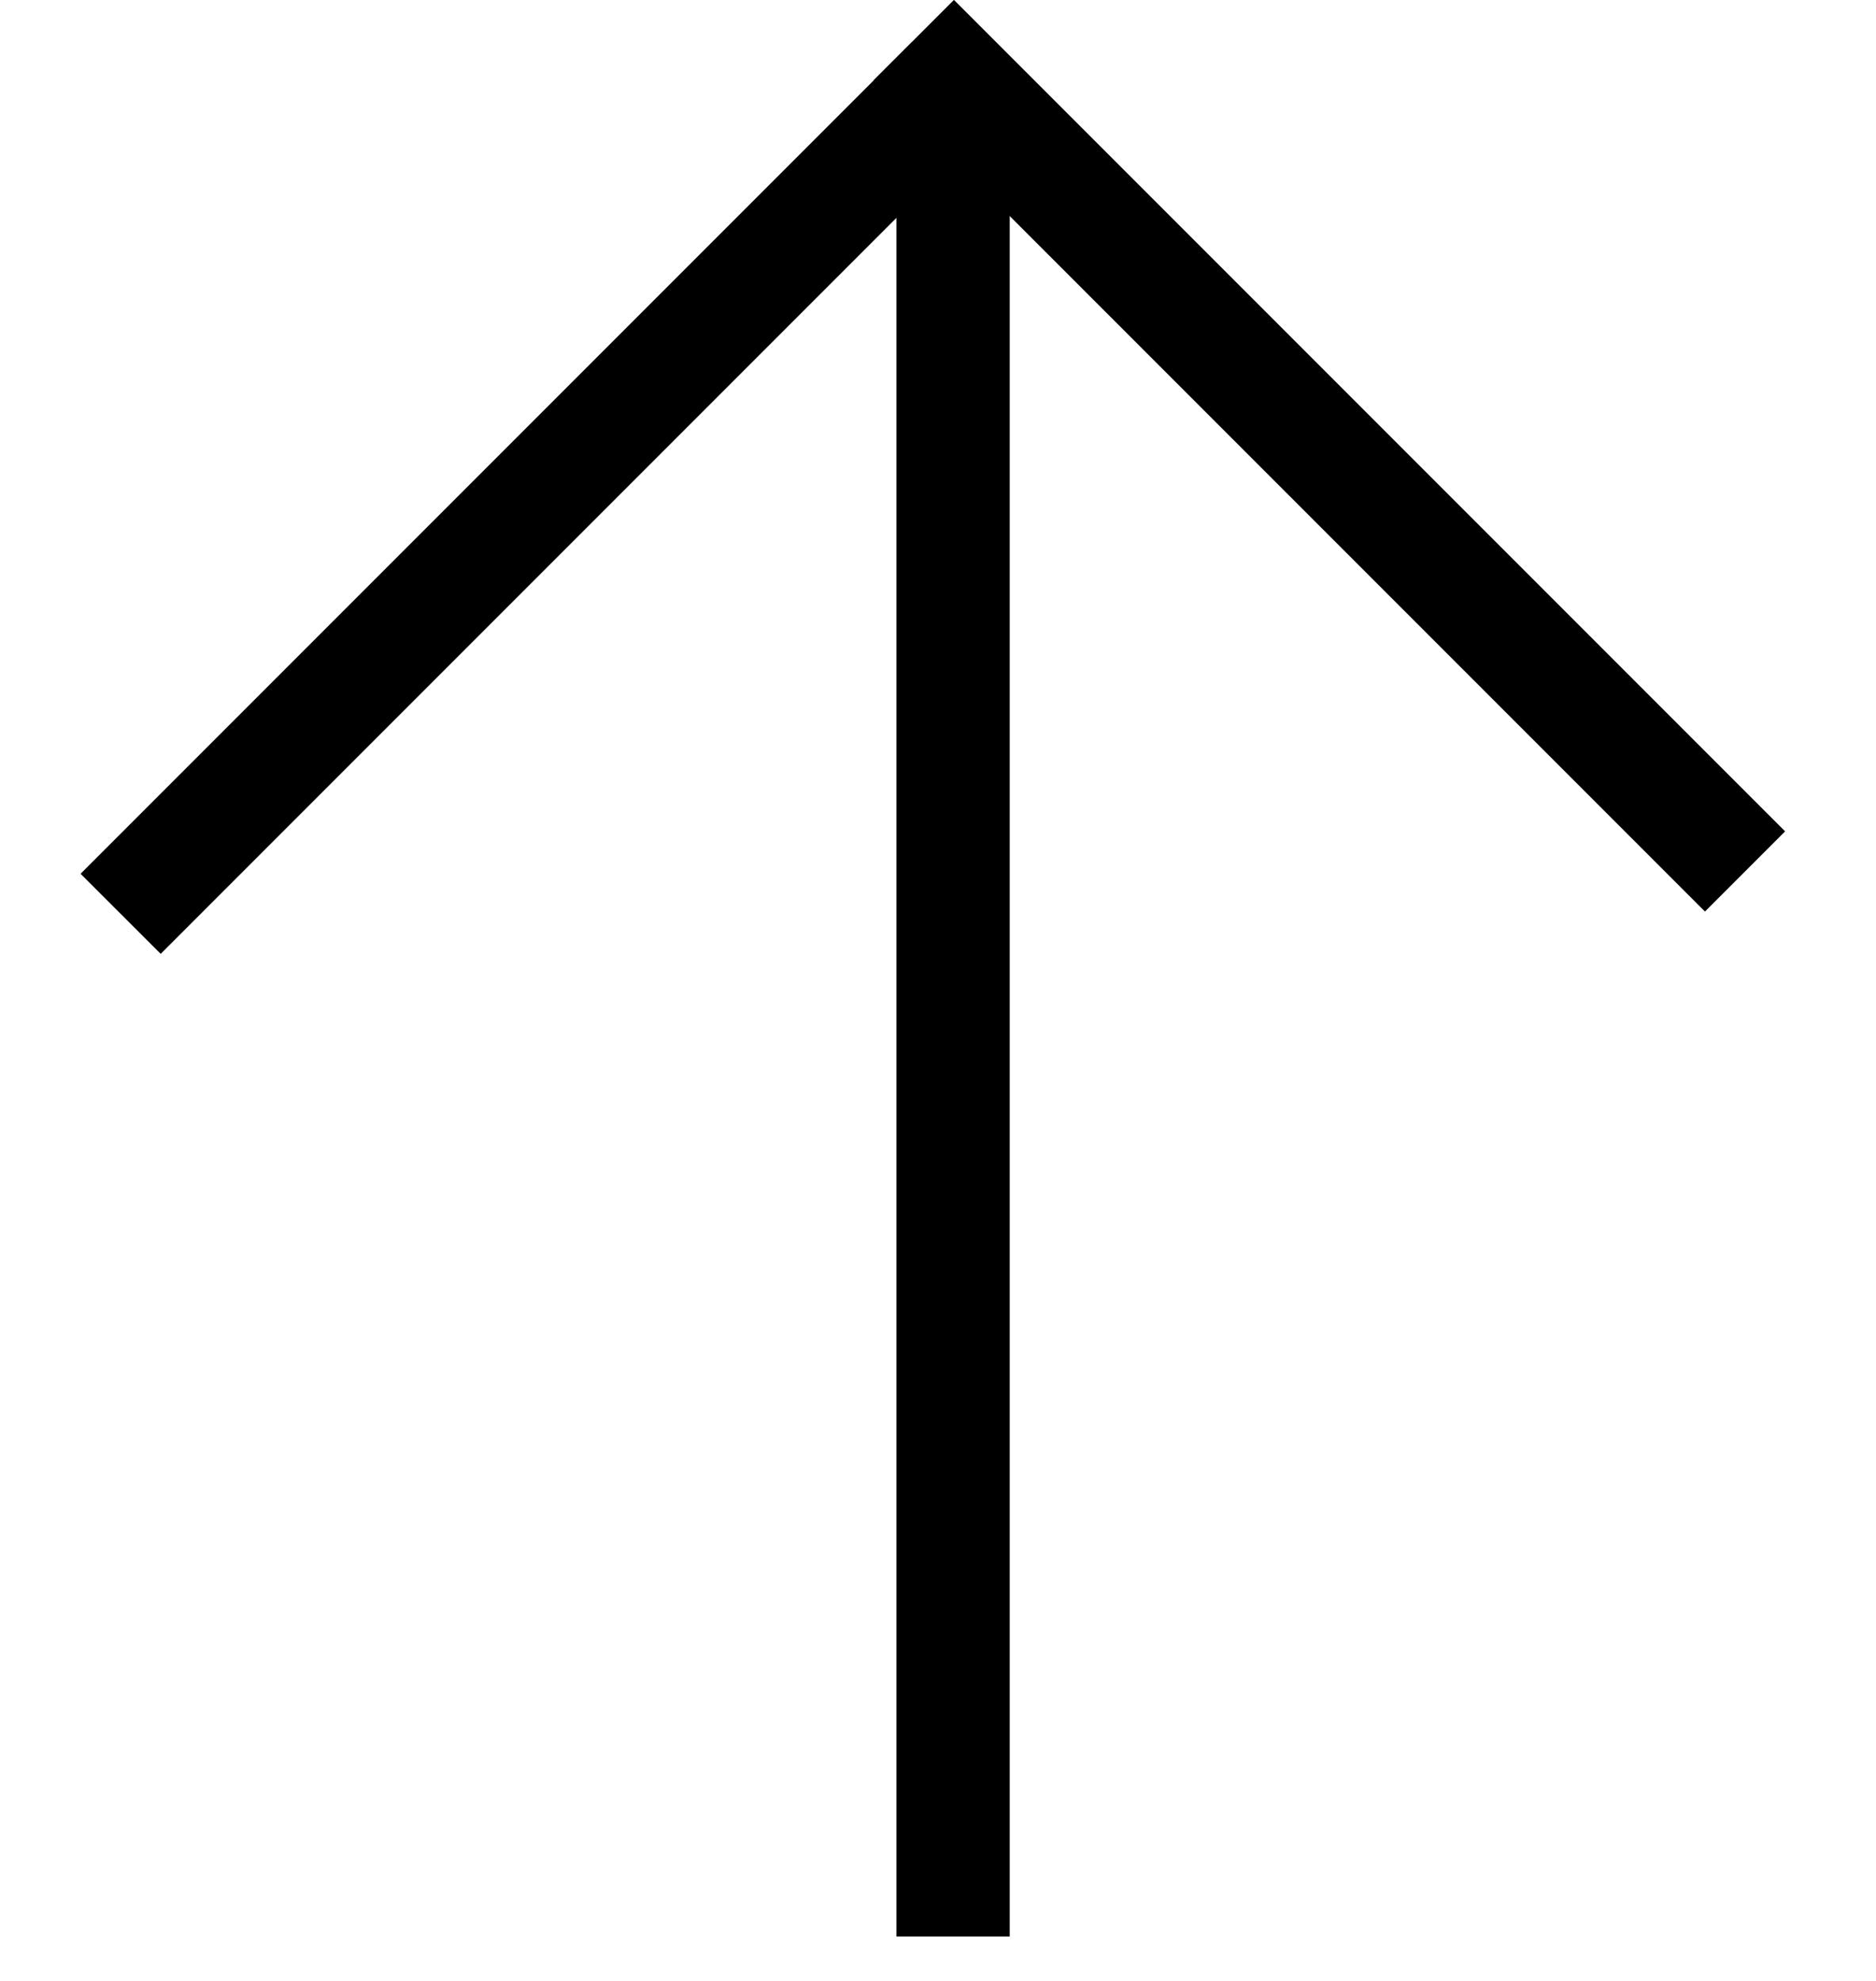 <svg width="18" height="19" viewBox="0 0 18 19" fill="none" xmlns="http://www.w3.org/2000/svg">
<path d="M9.688 18.574L9.688 1.2L8.601 1.2L8.601 18.574H9.688Z" fill="black"/>
<path d="M8.384 0.768L16.359 8.743L17.128 7.974L9.153 -0.001L8.384 0.768Z" fill="black"/>
<path d="M8.748 0.406L0.773 8.381L1.542 9.149L9.516 1.175L8.748 0.406Z" fill="black"/>
</svg>

